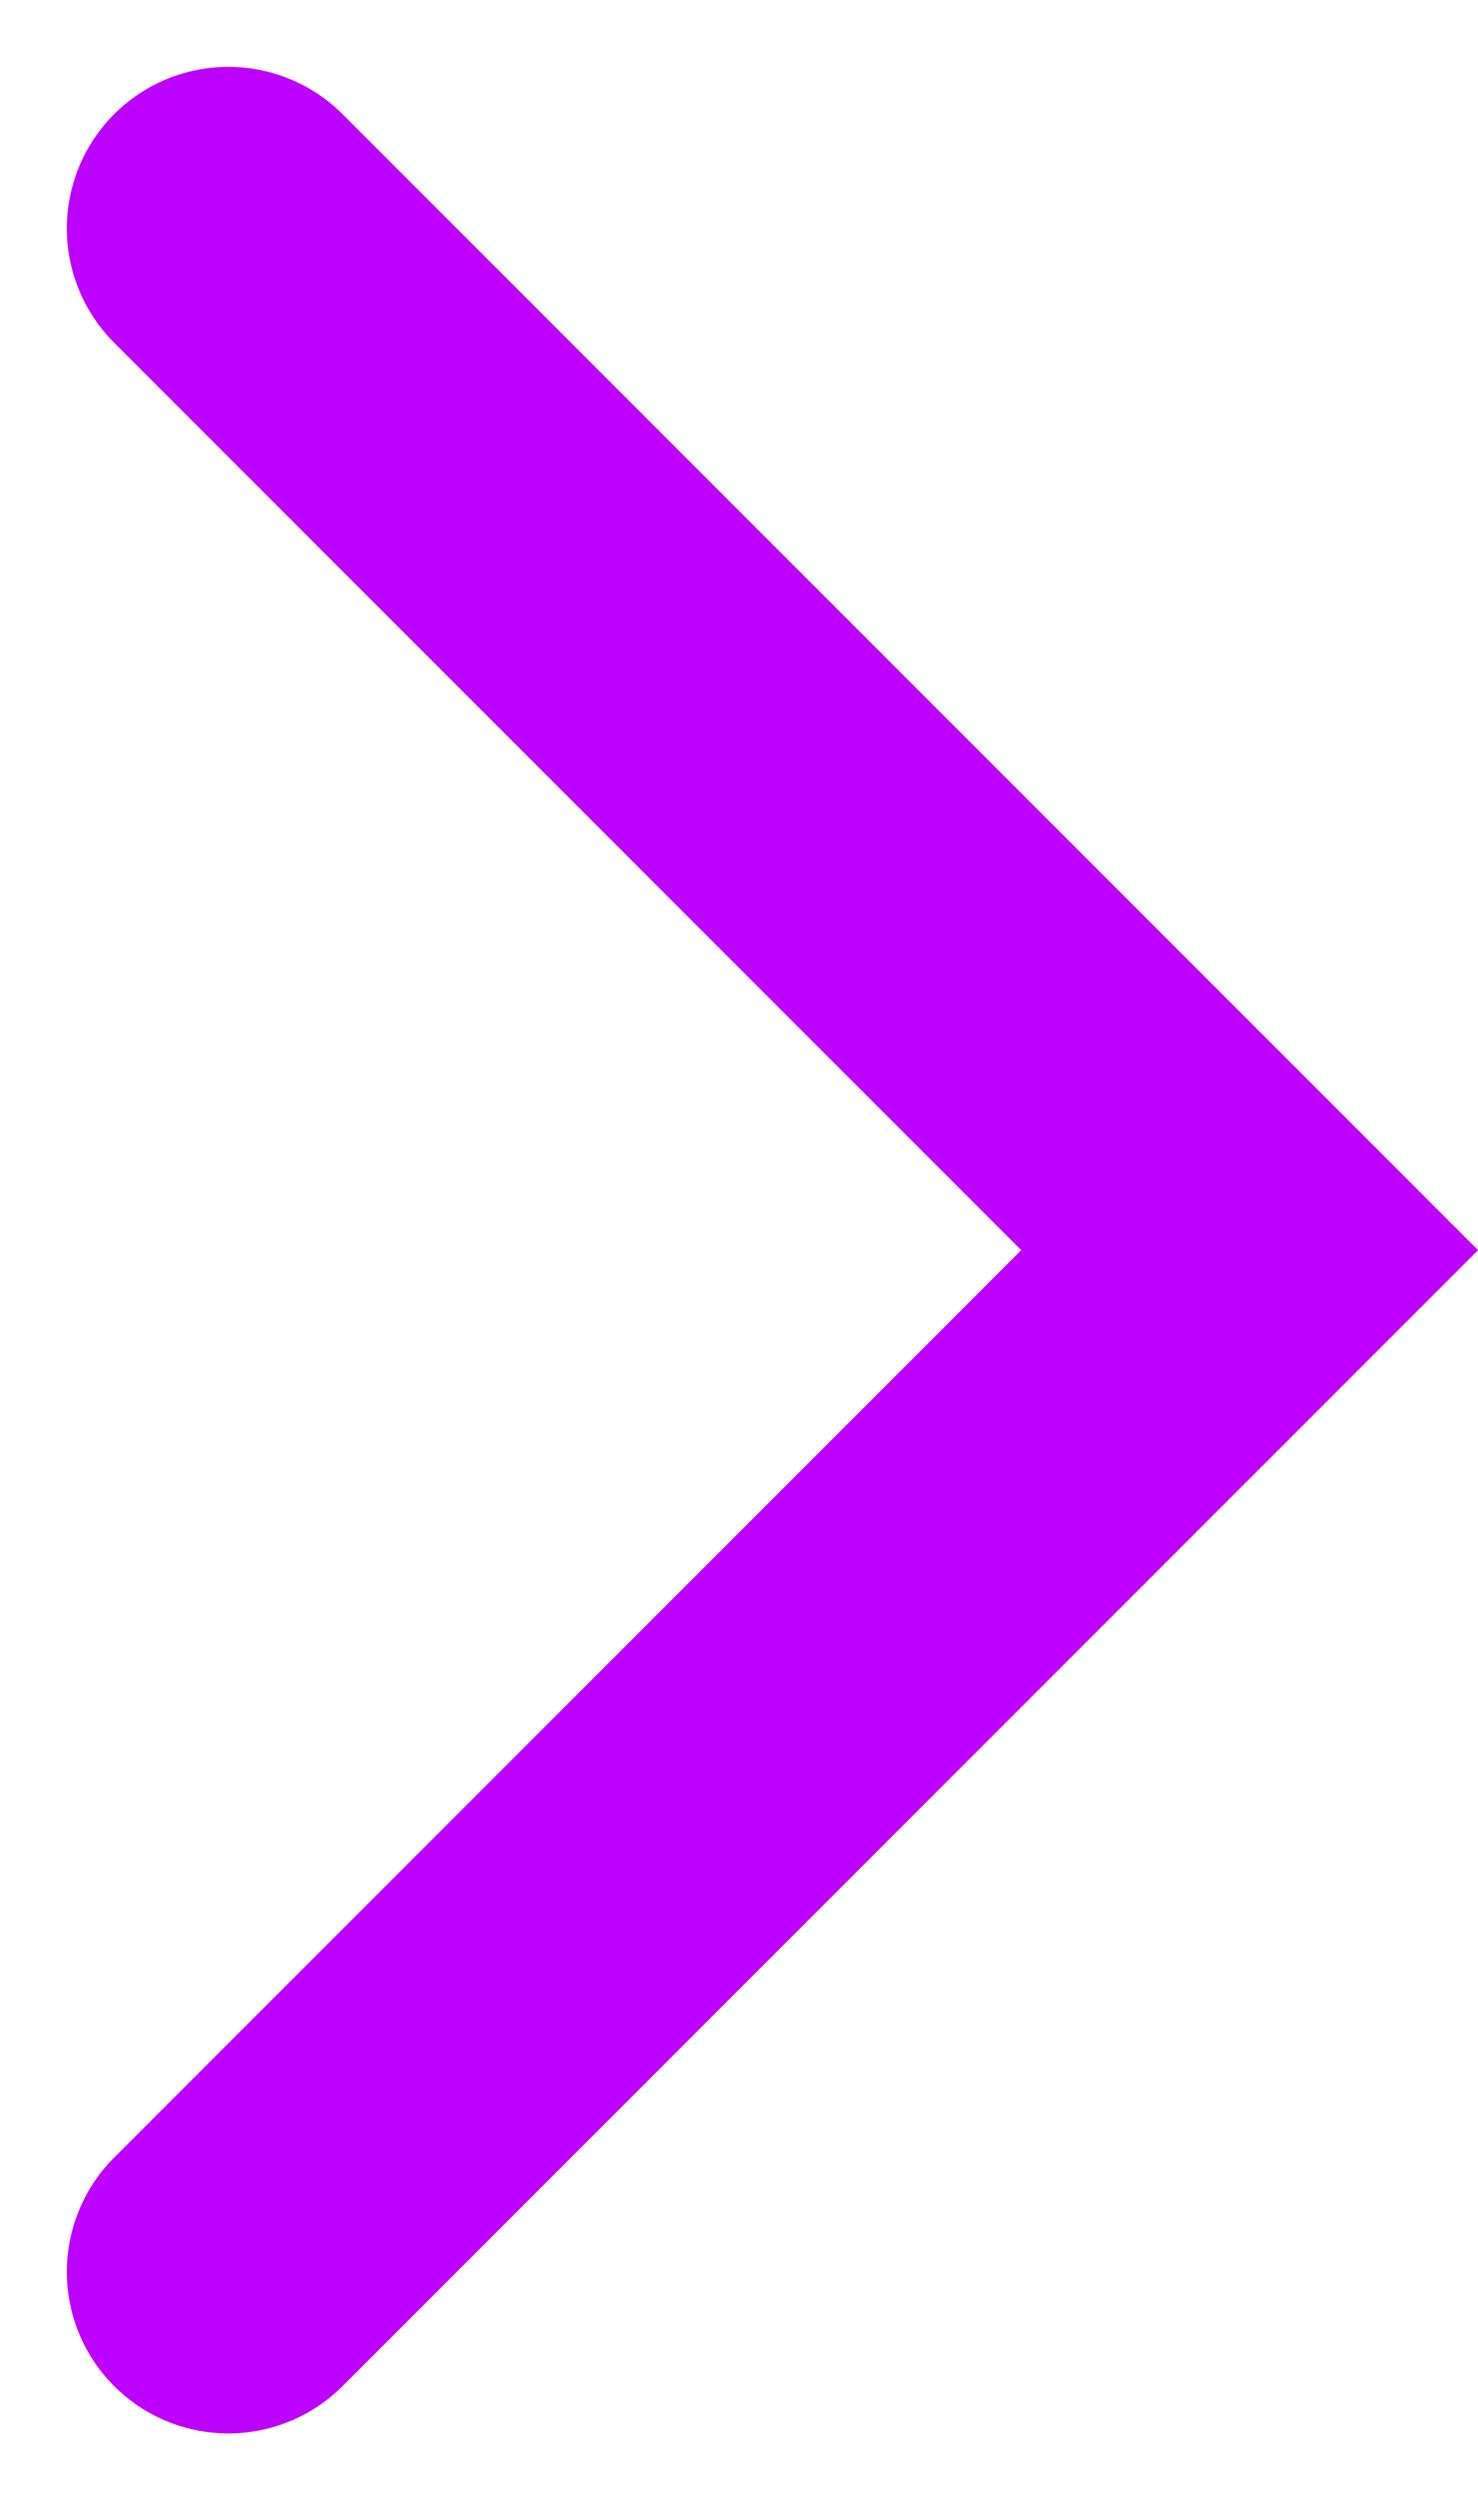 <svg xmlns="http://www.w3.org/2000/svg" width="9.152" height="15.476" viewBox="0 0 9.152 15.476">
  <path id="Path_394" data-name="Path 394" d="M5736.622,5237.563l6.324,6.324,6.324-6.324" transform="translate(-5236.149 5750.684) rotate(-90)" fill="none" stroke="#bd00ff" stroke-linecap="round" stroke-width="2"/>
</svg>
